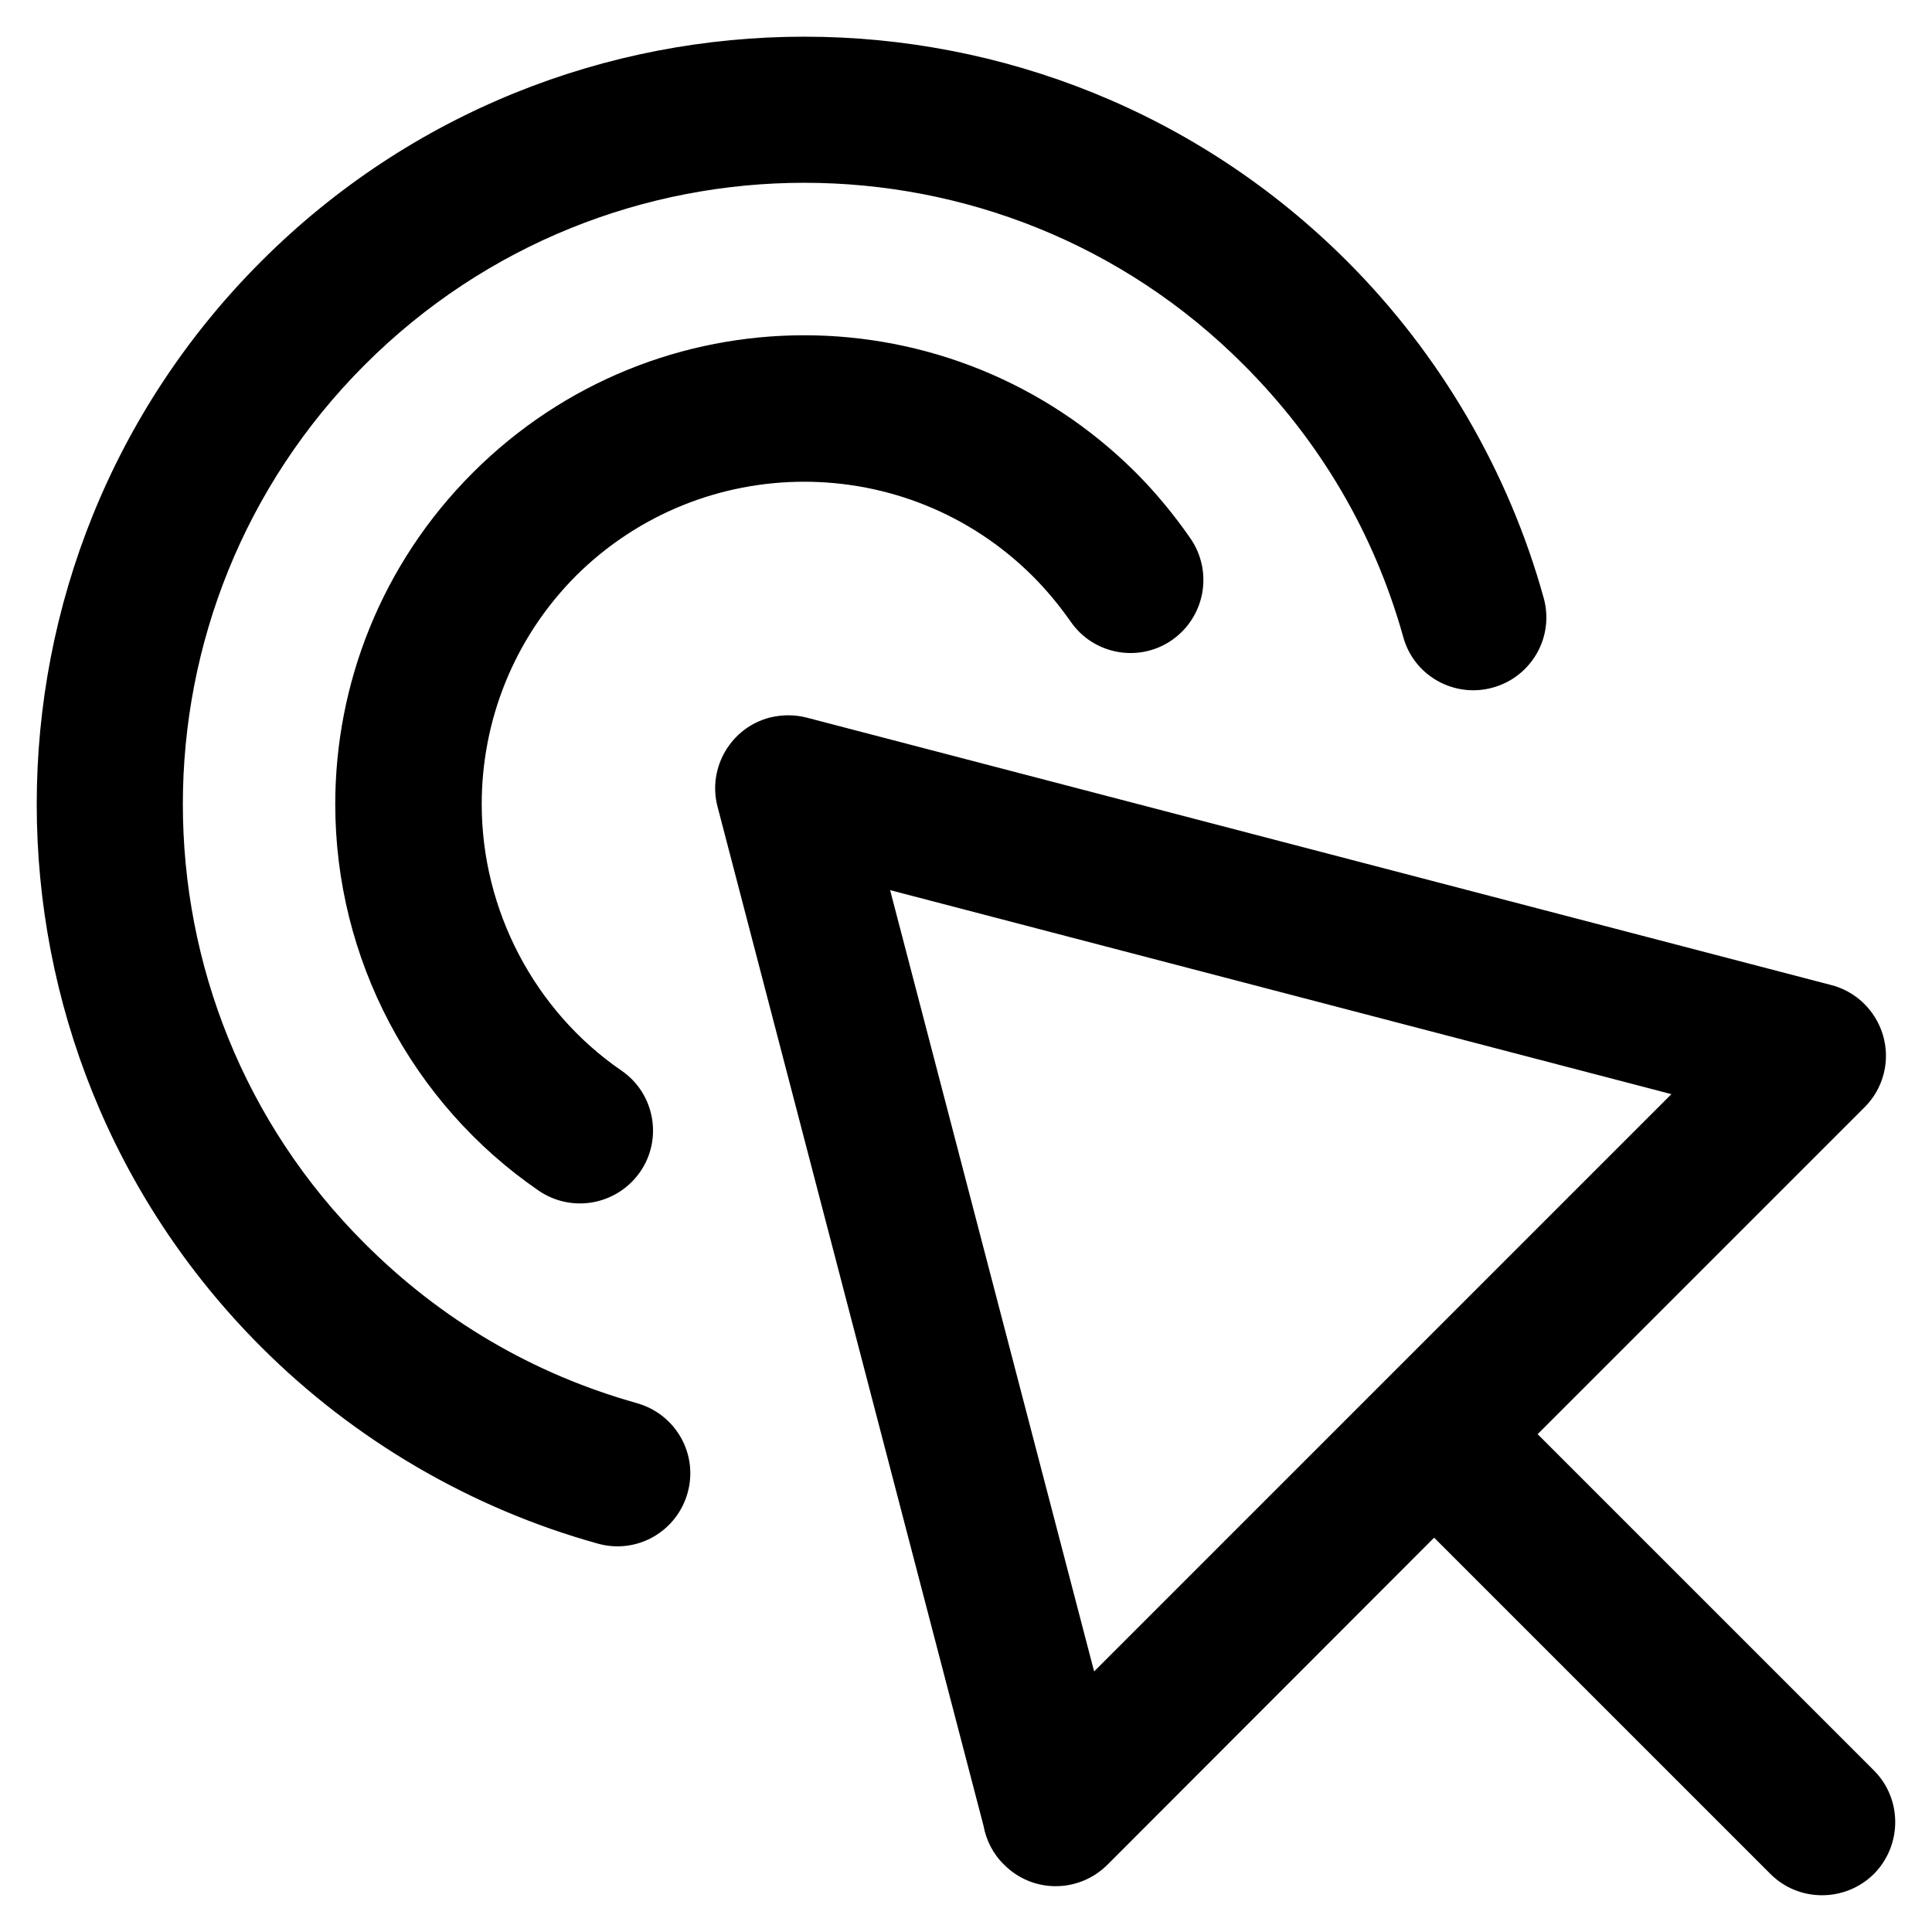 <?xml version="1.0" encoding="UTF-8"?>
<!-- Uploaded to: ICON Repo, www.iconrepo.com, Generator: ICON Repo Mixer Tools -->
<svg fill="#000000" width="800px" height="800px" version="1.1" viewBox="144 144 512 512" xmlns="http://www.w3.org/2000/svg">
 <path d="m312.76 515.85c10.297 2.871 16.34 13.465 13.465 23.766-2.871 10.297-13.465 16.34-23.766 13.465-33.566-9.309-64.559-27.43-89.215-52.086-39.707-39.707-59.512-91.789-59.512-143.88 0-52.086 19.805-104.17 59.512-143.88 39.707-39.707 91.789-59.512 143.88-59.512 52.086 0 104.17 19.805 143.88 59.512 24.656 24.656 42.777 55.648 52.086 89.215 2.871 10.297-3.168 20.895-13.465 23.766-10.297 2.871-20.992-3.168-23.766-13.465-7.723-27.527-22.082-51.887-42.281-72.086-32.082-32.18-74.266-48.223-116.45-48.223-42.082 0-84.266 16.043-116.45 48.223-32.18 32.18-48.223 74.363-48.223 116.45 0 42.184 16.043 84.363 48.223 116.45 20.199 20.199 44.559 34.559 72.086 42.281zm238.73 8.219 89.117 89.117c7.527 7.527 7.527 19.805 0 27.43-7.625 7.527-19.902 7.527-27.43 0l-89.117-89.117-86.543 86.641c-7.625 7.625-19.902 7.625-27.43 0-2.969-2.871-4.754-6.535-5.445-10.297l-70.5-270.12c-2.672-10.297 3.566-20.895 13.863-23.566 3.269-0.793 6.633-0.793 9.703 0l271.61 70.898c10.297 2.672 16.535 13.27 13.863 23.566-0.891 3.465-2.672 6.438-5.051 8.812zm35.449-90.109-207.05-54.066 54.066 207.05zm-278.24-6.238c8.812 6.039 10.992 18.121 4.949 26.836-6.141 8.812-18.121 10.992-26.934 4.949-33.566-23.07-53.867-61.391-53.867-102.39 0-31.785 12.18-63.57 36.438-87.828 24.258-24.258 56.043-36.438 87.828-36.438 31.785 0 63.668 12.18 87.93 36.438 5.246 5.246 10.297 11.387 14.457 17.426 6.039 8.812 3.863 20.793-4.949 26.934-8.715 6.039-20.793 3.863-26.836-4.949-3.07-4.356-6.336-8.316-10.102-12.082-16.734-16.637-38.617-24.953-60.5-24.953-21.883 0-43.766 8.316-60.5 24.953-16.637 16.734-24.953 38.617-24.953 60.5 0 28.023 13.961 54.758 37.031 70.602z"/>
</svg>
